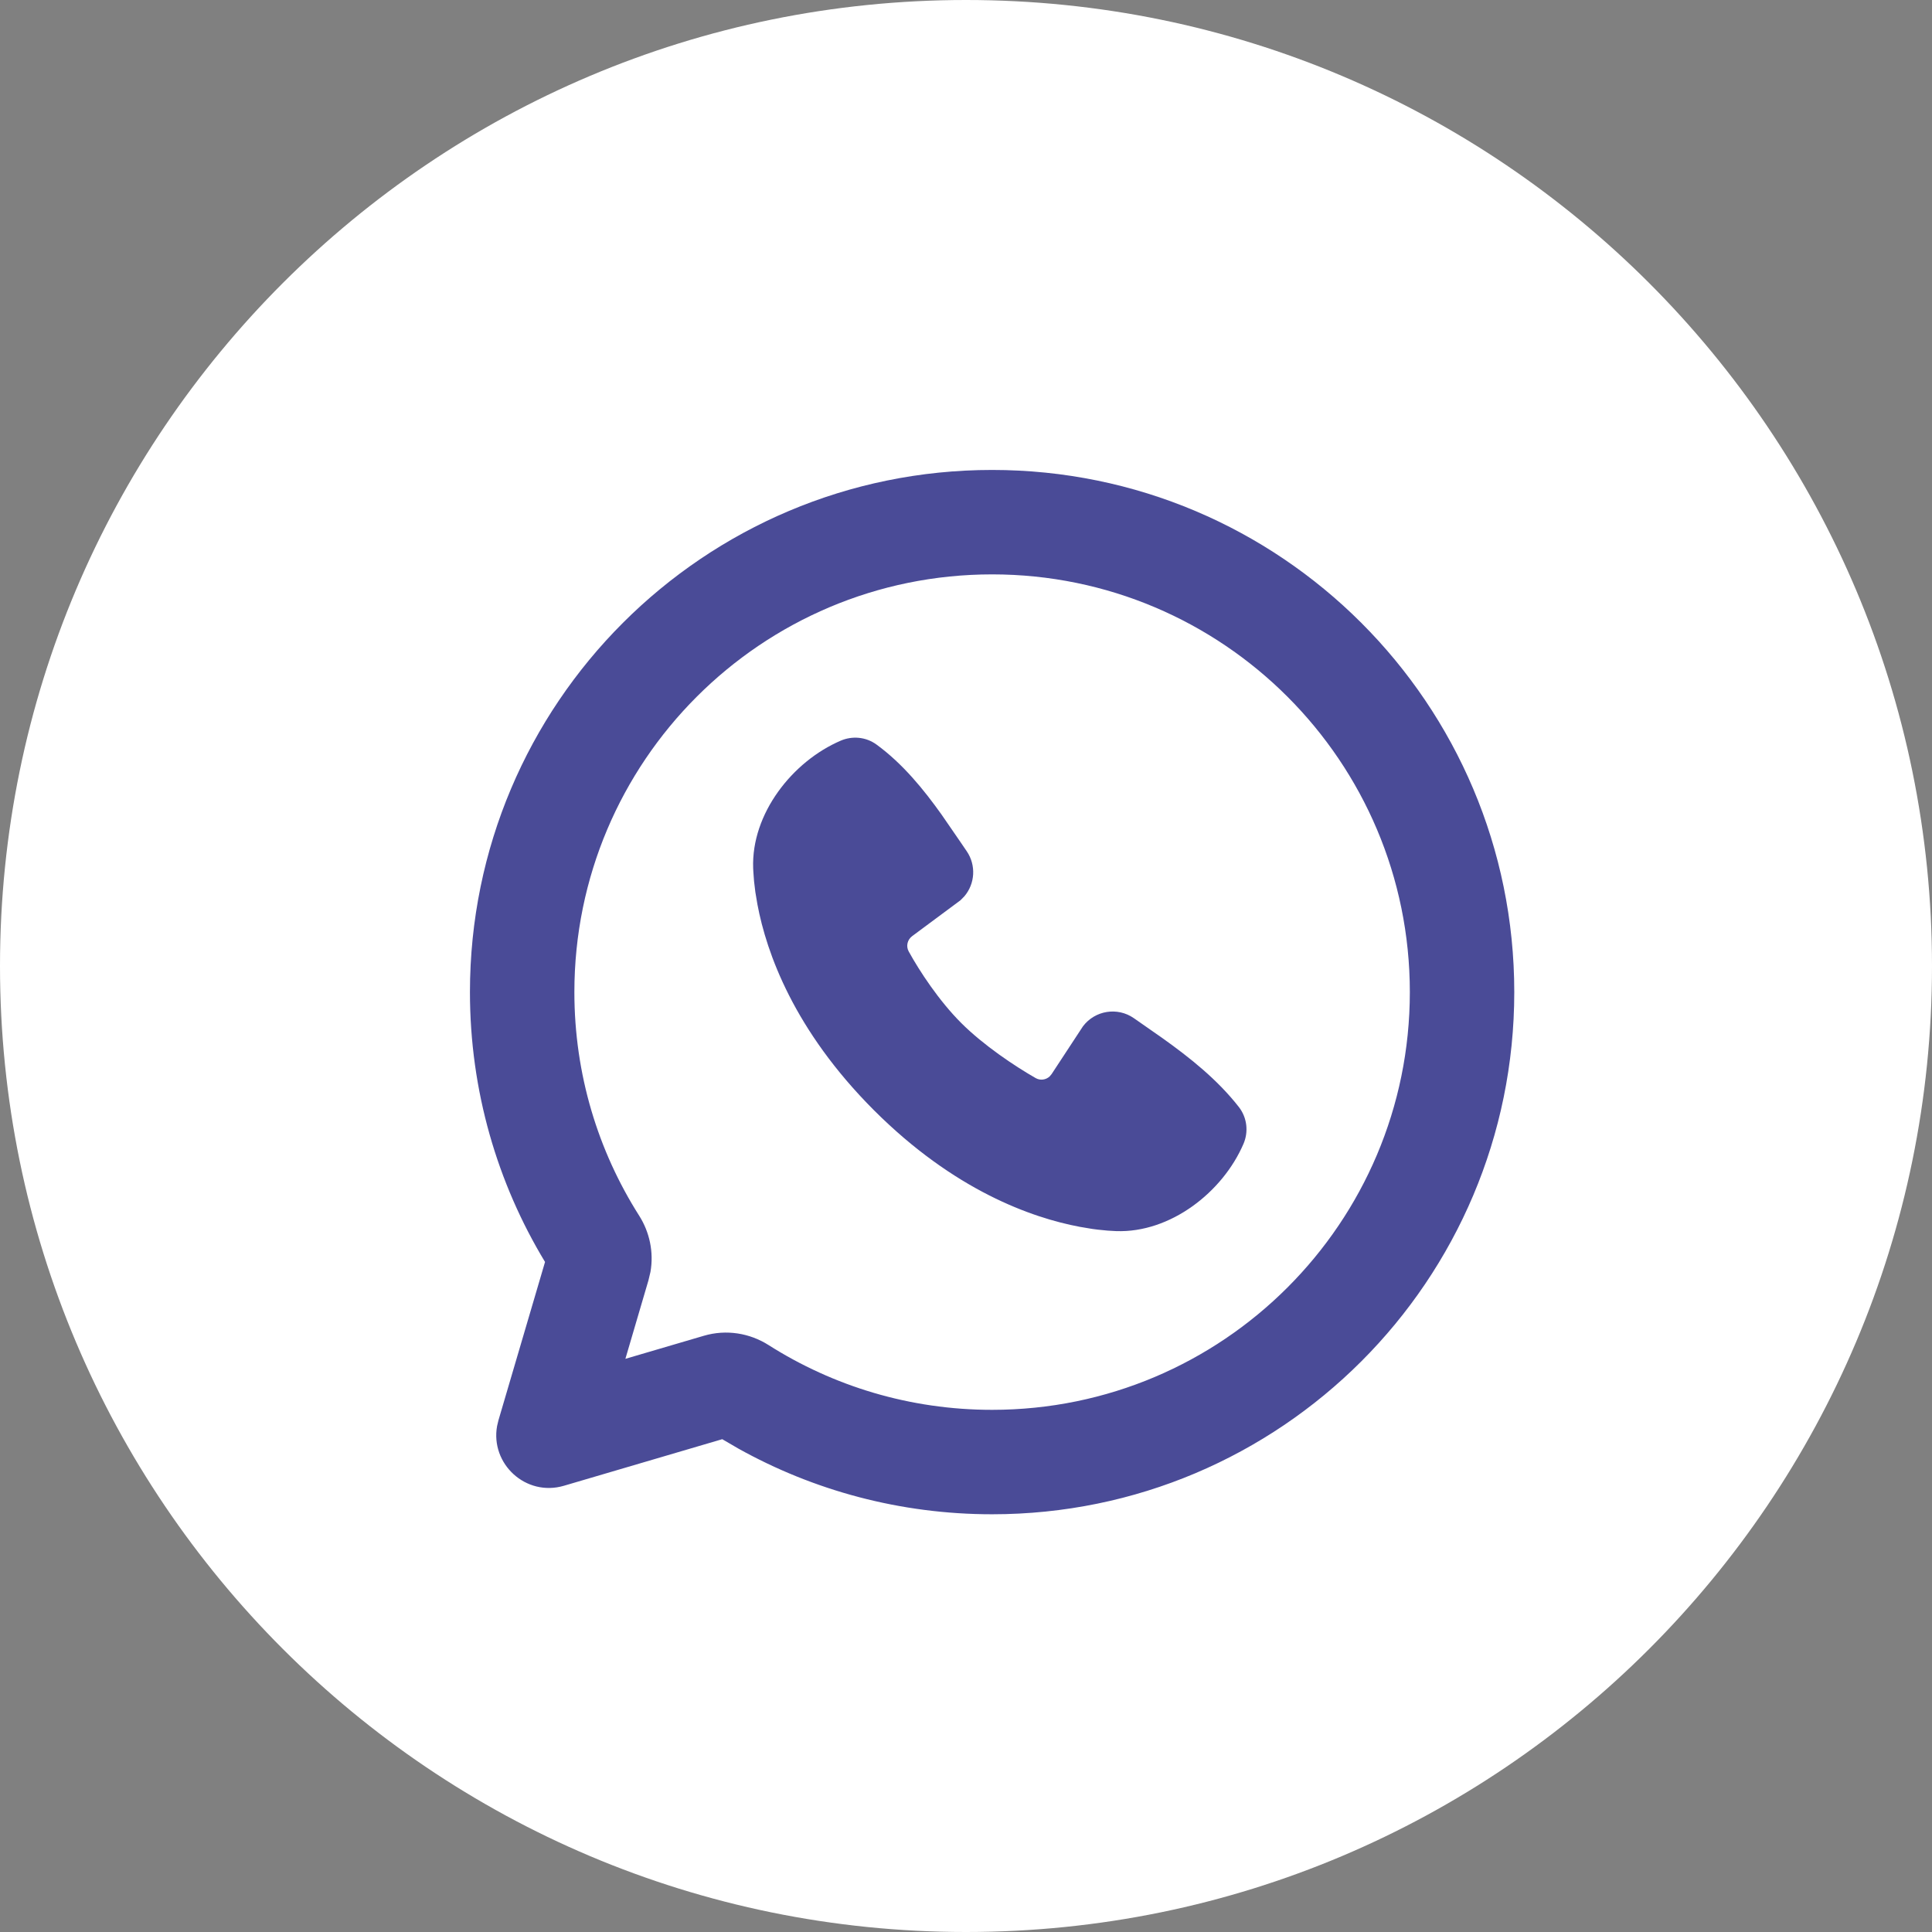 <?xml version="1.0" encoding="UTF-8"?> <svg xmlns="http://www.w3.org/2000/svg" width="37" height="37" viewBox="0 0 37 37" fill="none"><rect x="0" y="0" width="37" height="37" fill="#808080" stroke="none"/><g clip-path="url(#clip0_124_46)"><path d="M18.5 37C28.717 37 37 28.717 37 18.5C37 8.283 28.717 0 18.5 0C8.283 0 0 8.283 0 18.5C0 28.717 8.283 37 18.5 37Z" fill="white"></path><path d="M19 9C24.523 9 29 13.477 29 19C29 24.523 24.523 29 19 29C17.236 29 15.577 28.543 14.137 27.74L13.832 27.562L10.8 28.454C10.069 28.669 9.388 28.033 9.52 27.309L9.546 27.2L10.438 24.168C9.525 22.659 9 20.89 9 19C9 13.477 13.477 9 19 9ZM19 11C14.582 11 11 14.582 11 19C11 20.577 11.455 22.044 12.241 23.282C12.439 23.594 12.524 23.978 12.457 24.359L12.418 24.522L11.977 26.023L13.478 25.582C13.911 25.454 14.361 25.532 14.718 25.759C15.956 26.545 17.423 27 19 27C23.418 27 27 23.418 27 19C27 14.582 23.418 11 19 11ZM16.102 14.184C16.317 14.092 16.579 14.108 16.786 14.259C17.29 14.627 17.691 15.121 18.034 15.603L18.361 16.078C18.413 16.154 18.464 16.229 18.514 16.302C18.696 16.569 18.675 16.924 18.468 17.166L18.393 17.242L17.469 17.928C17.378 17.996 17.347 18.119 17.402 18.22C17.611 18.6 17.983 19.166 18.409 19.592C18.836 20.018 19.428 20.414 19.835 20.647C19.923 20.697 20.029 20.681 20.101 20.616L20.139 20.571L20.74 19.655C20.971 19.349 21.401 19.282 21.713 19.498L22.256 19.877C22.796 20.262 23.315 20.676 23.726 21.201C23.887 21.409 23.911 21.679 23.815 21.904C23.419 22.828 22.416 23.615 21.374 23.577L21.215 23.568L21.023 23.549C20.989 23.545 20.953 23.54 20.916 23.535L20.678 23.495C19.754 23.321 18.273 22.797 16.738 21.263C15.204 19.728 14.68 18.247 14.506 17.323L14.466 17.085L14.441 16.877L14.428 16.702C14.426 16.675 14.425 16.651 14.424 16.627C14.386 15.583 15.177 14.58 16.102 14.184Z" fill="#4A4B97"></path></g><defs><clipPath id="clip0_124_46"><rect width="37" height="37" fill="white"></rect></clipPath></defs></svg> 
